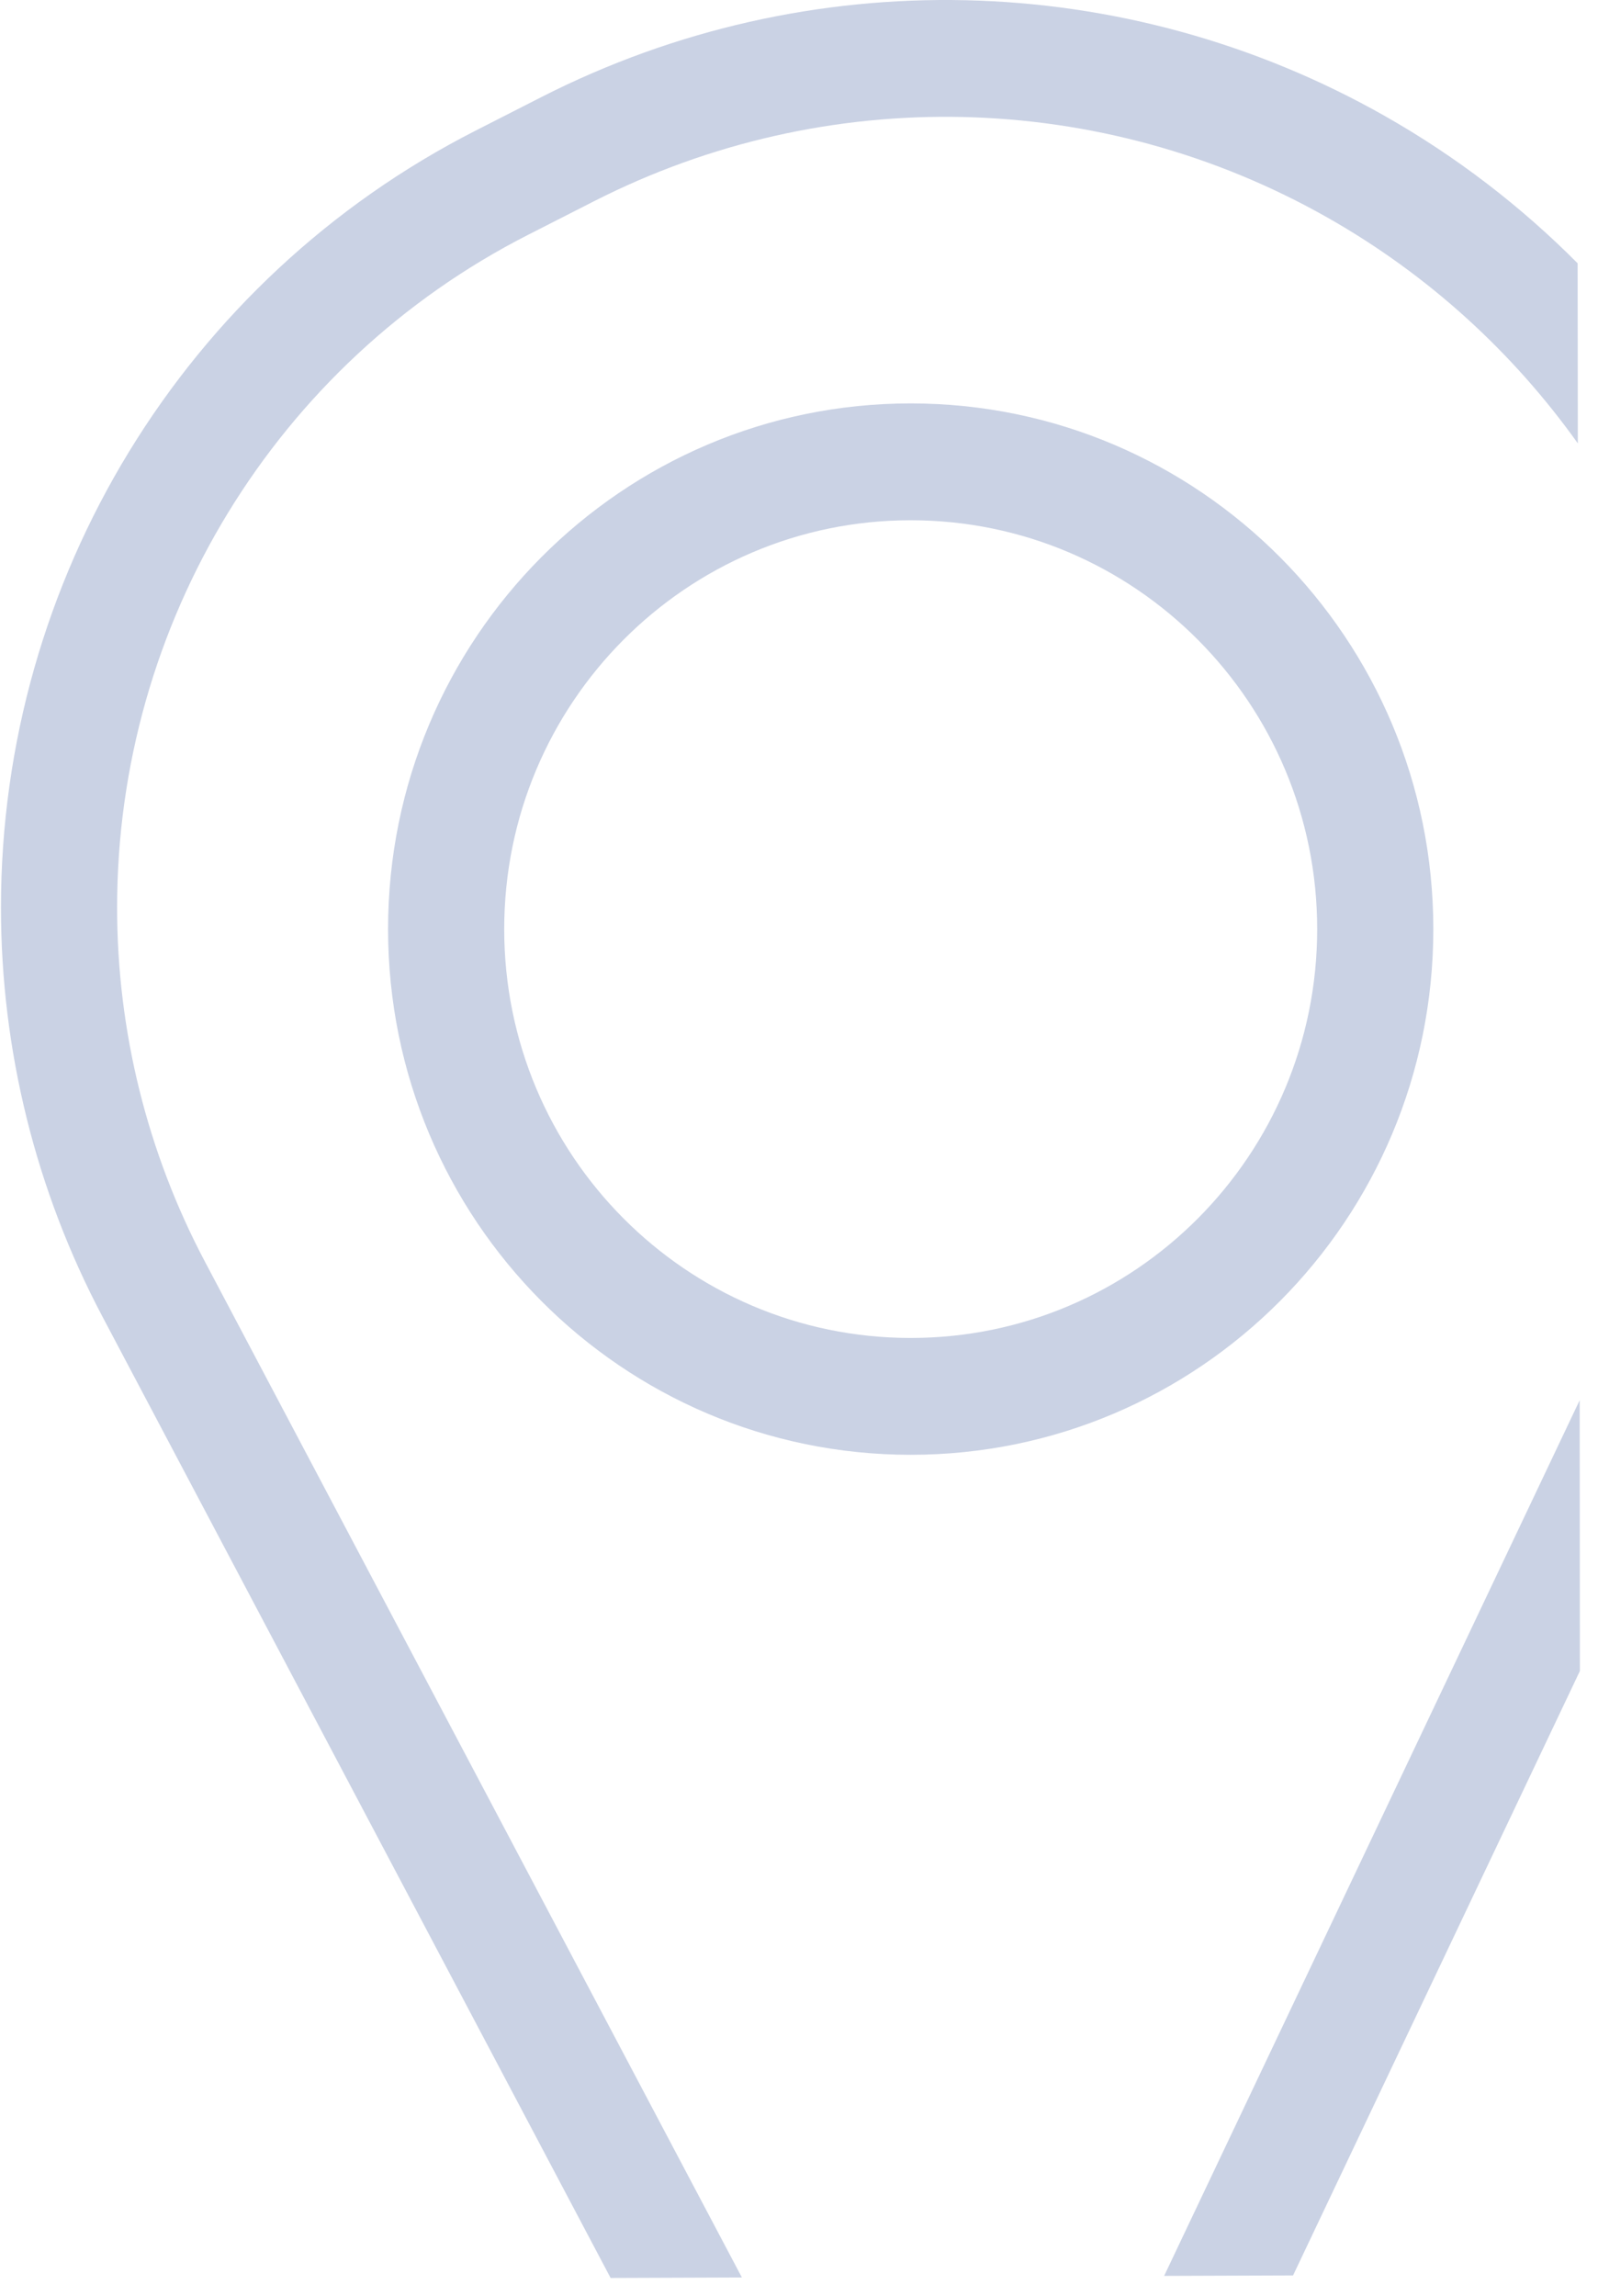 <svg width="78" height="112" viewBox="0 0 78 112" fill="none" xmlns="http://www.w3.org/2000/svg">
<path d="M26.434 4.732C39.447 -1.892 54.894 -1.543 67.599 5.661C71.093 7.642 74.245 10.069 77.006 12.845C77.009 15.626 77.011 18.571 77.016 21.631C73.846 17.186 69.714 13.403 64.812 10.624C53.758 4.355 40.319 4.053 28.995 9.817L25.776 11.456C13.472 17.72 5.716 30.407 5.716 44.272C5.716 50.294 7.186 56.223 9.998 61.54L36.212 111.104L29.804 111.128L4.993 64.216C1.746 58.075 0.047 51.227 0.047 44.272C0.047 28.259 9.004 13.606 23.215 6.372L26.434 4.732ZM77.106 68.308C77.112 73.063 77.116 77.528 77.116 81.517L63.115 111.005L56.822 111.028L77.106 68.308ZM44.452 19.68C58.541 19.68 69.962 31.163 69.962 45.326C69.962 59.489 58.541 70.971 44.452 70.971C30.364 70.97 18.943 59.489 18.942 45.326C18.942 31.163 30.364 19.681 44.452 19.68ZM44.452 25.38C33.495 25.38 24.611 34.31 24.611 45.326C24.612 56.341 33.495 65.271 44.452 65.271C55.41 65.271 64.293 56.341 64.293 45.326C64.293 34.31 55.41 25.38 44.452 25.38Z" fill="#CAD2E4"/>
</svg>
